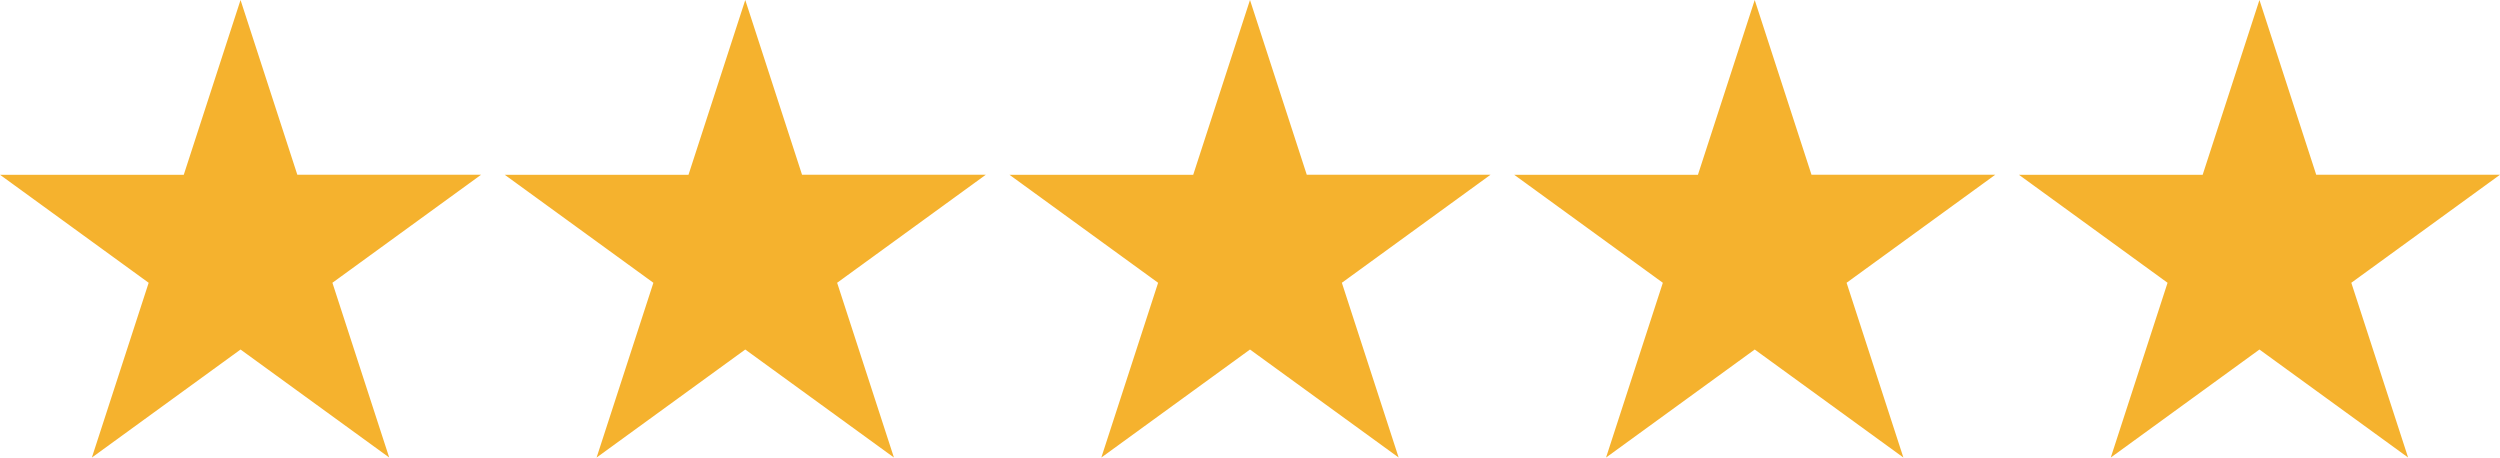 <?xml version="1.0" encoding="UTF-8"?>
<svg xmlns="http://www.w3.org/2000/svg" width="120.001" height="21.962" viewBox="0 0 120.001 21.962">
  <g id="soa_review_5star_icon" transform="translate(-1005 -1765)">
    <path id="Path_3746" data-name="Path 3746" d="M11.546,0,8.821,8.389H0l7.136,5.185L4.41,21.962l7.136-5.185,7.136,5.184-2.726-8.388,7.136-5.185h-8.82Z" transform="translate(1101.908 1765)" fill="#f5b22e"></path>
    <path id="Path_3747" data-name="Path 3747" d="M11.546,0,8.821,8.389H0l7.136,5.185L4.41,21.962l7.136-5.185,7.136,5.184-2.726-8.388,7.136-5.185h-8.82Z" transform="translate(1005 1765)" fill="#f5b22e"></path>
    <path id="Path_3748" data-name="Path 3748" d="M11.546,0,8.821,8.389H0l7.136,5.185L4.41,21.962l7.136-5.185,7.136,5.184-2.726-8.388,7.136-5.185h-8.82Z" transform="translate(1029.227 1765)" fill="#f5b22e"></path>
    <path id="Path_3749" data-name="Path 3749" d="M11.546,0,8.821,8.389H0l7.136,5.185L4.41,21.962l7.136-5.185,7.136,5.184-2.726-8.388,7.136-5.185h-8.82Z" transform="translate(1053.454 1765)" fill="#f5b22e"></path>
    <path id="Path_3750" data-name="Path 3750" d="M11.546,0,8.821,8.389H0l7.136,5.185L4.41,21.962l7.136-5.185,7.136,5.184-2.726-8.388,7.136-5.185h-8.82Z" transform="translate(1077.681 1765)" fill="#f5b22e"></path>
  </g>
</svg>
